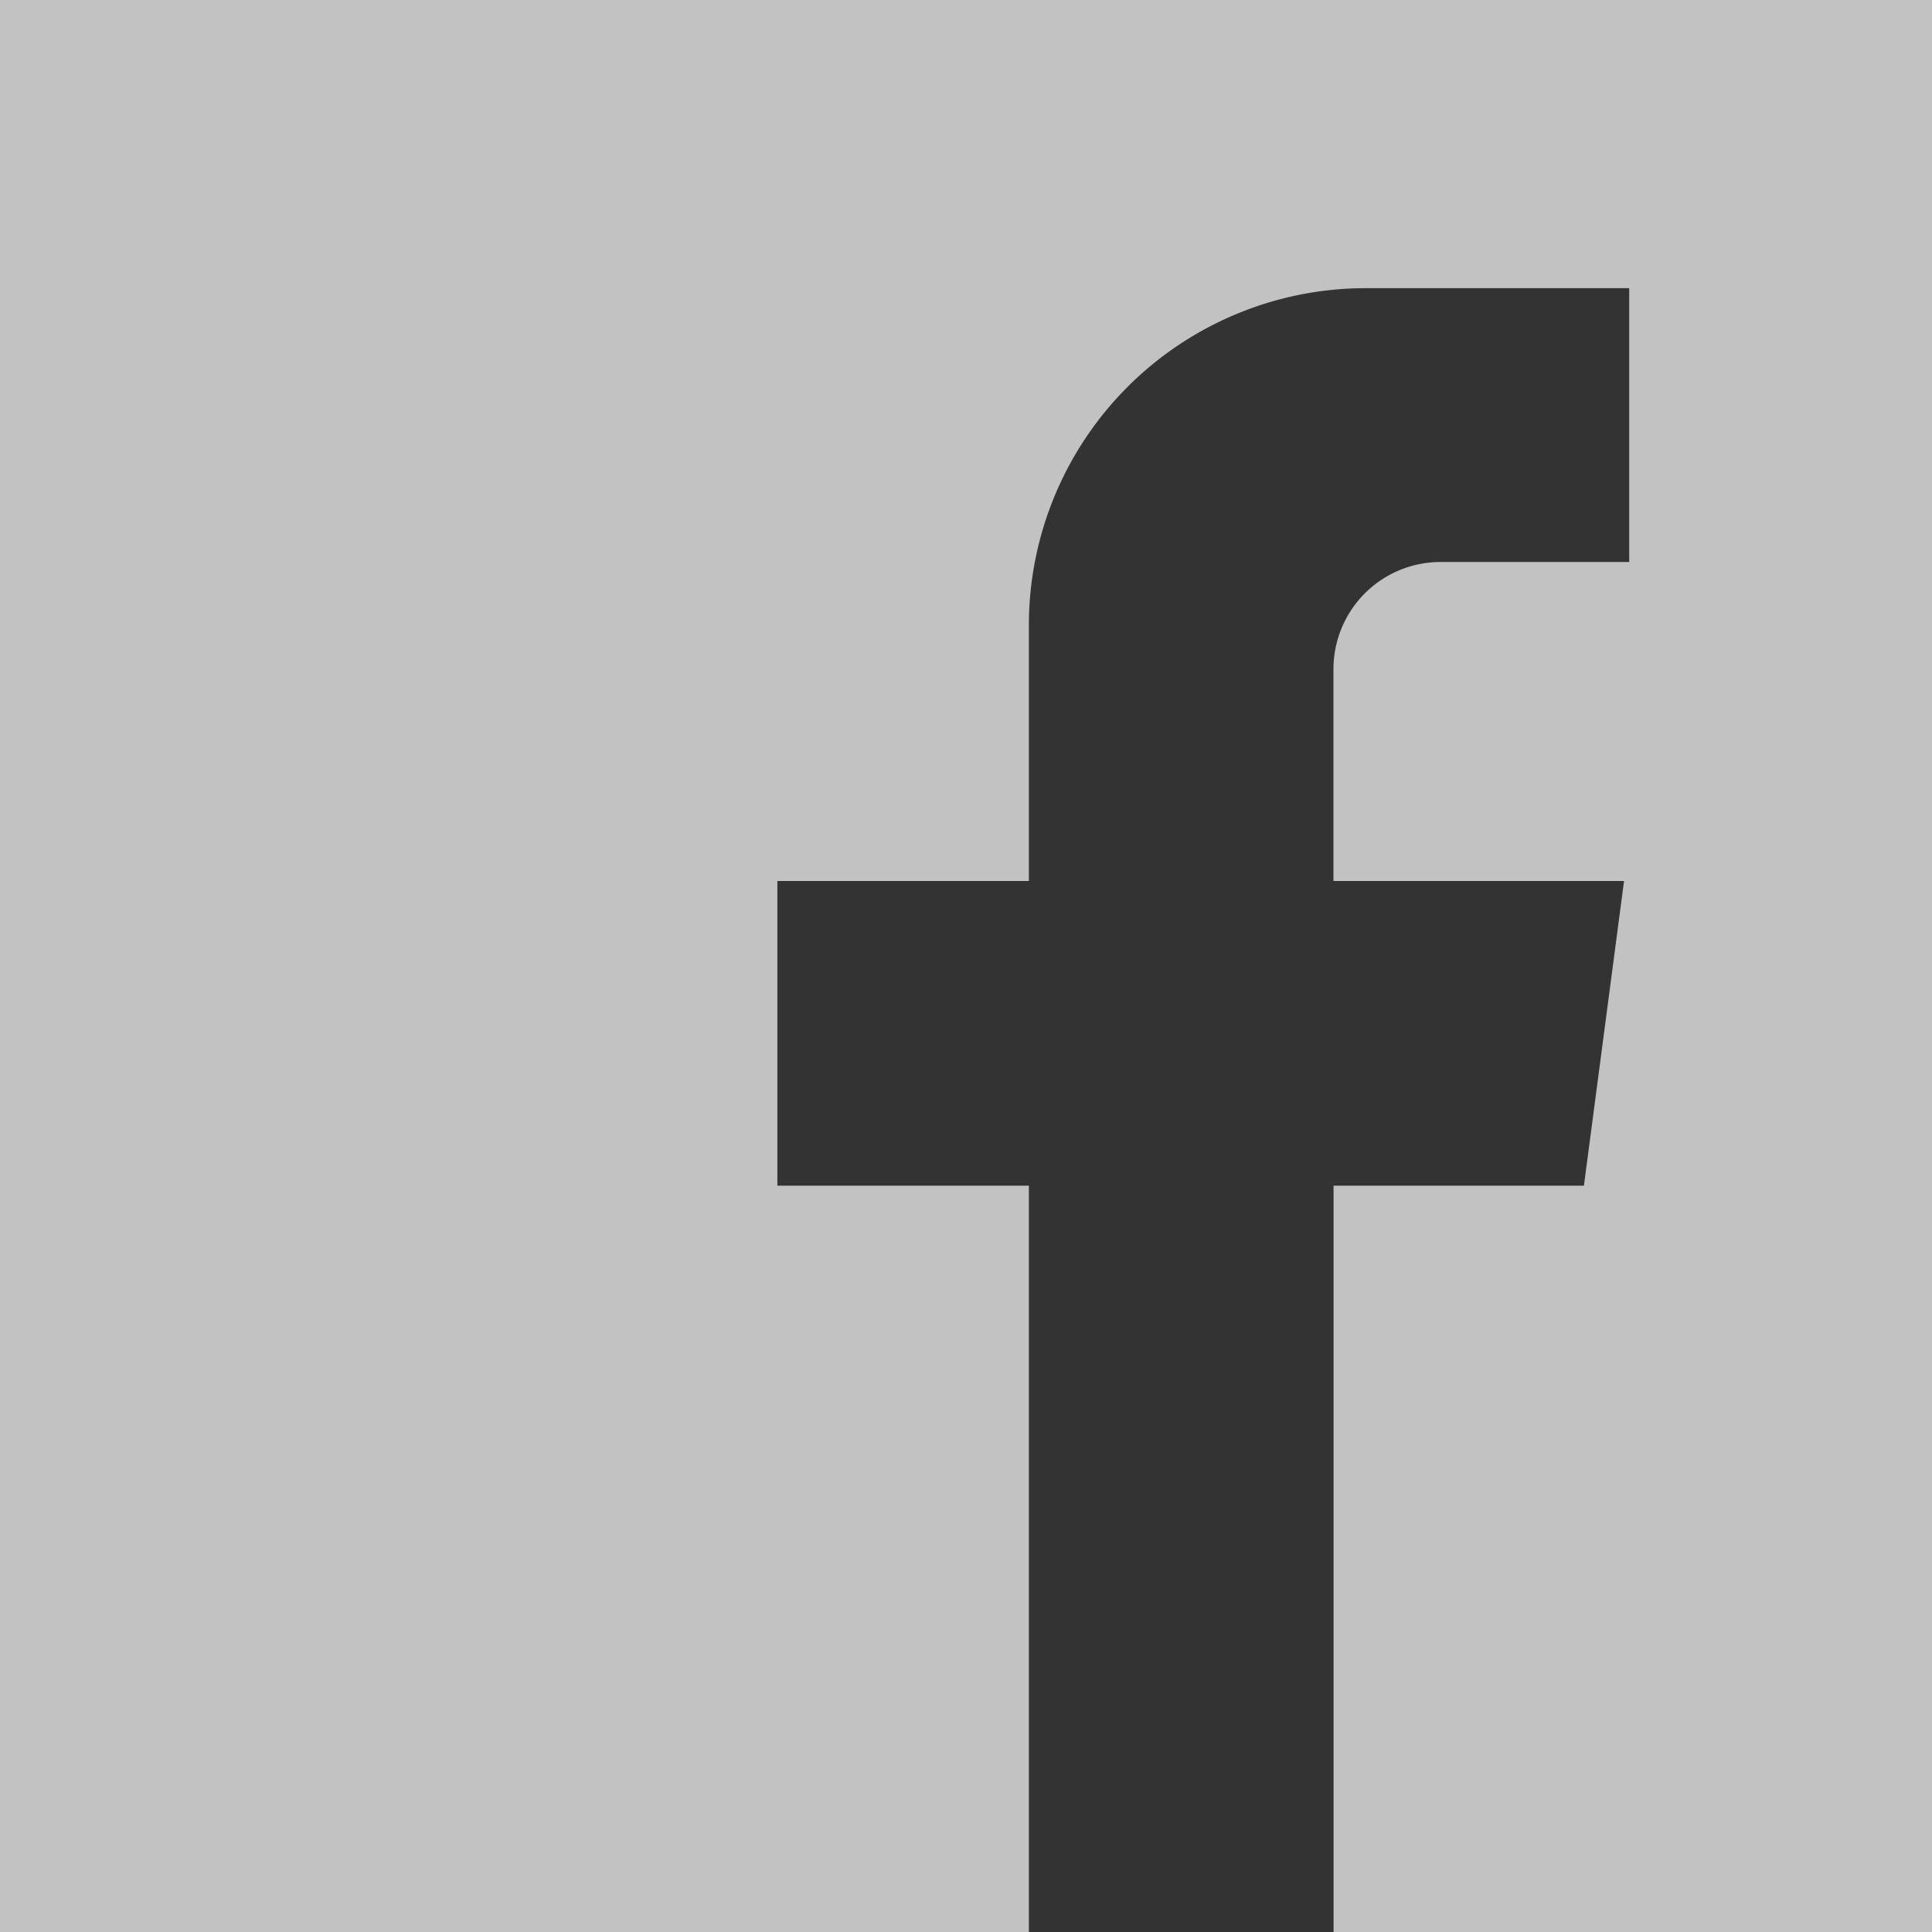 <svg xmlns="http://www.w3.org/2000/svg" width="18.344" height="18.344" viewBox="0 0 18.344 18.344"><rect x="0" y="0" width="18.344" height="18.344" fill="#333333" stroke="none"/><defs><style>.fbFooter{fill:#fff;opacity:0.7;}</style></defs><path class="fbFooter" d="M0,0V18.344H9.769V11.258H7.381V8.365H9.769V5.936a3.2,3.2,0,0,1,3.2-3.2h2.5v2.6H13.678a1.017,1.017,0,0,0-1.017,1.017V8.365H15.42l-.381,2.893H12.662v7.086h5.682V0Z"/></svg>
